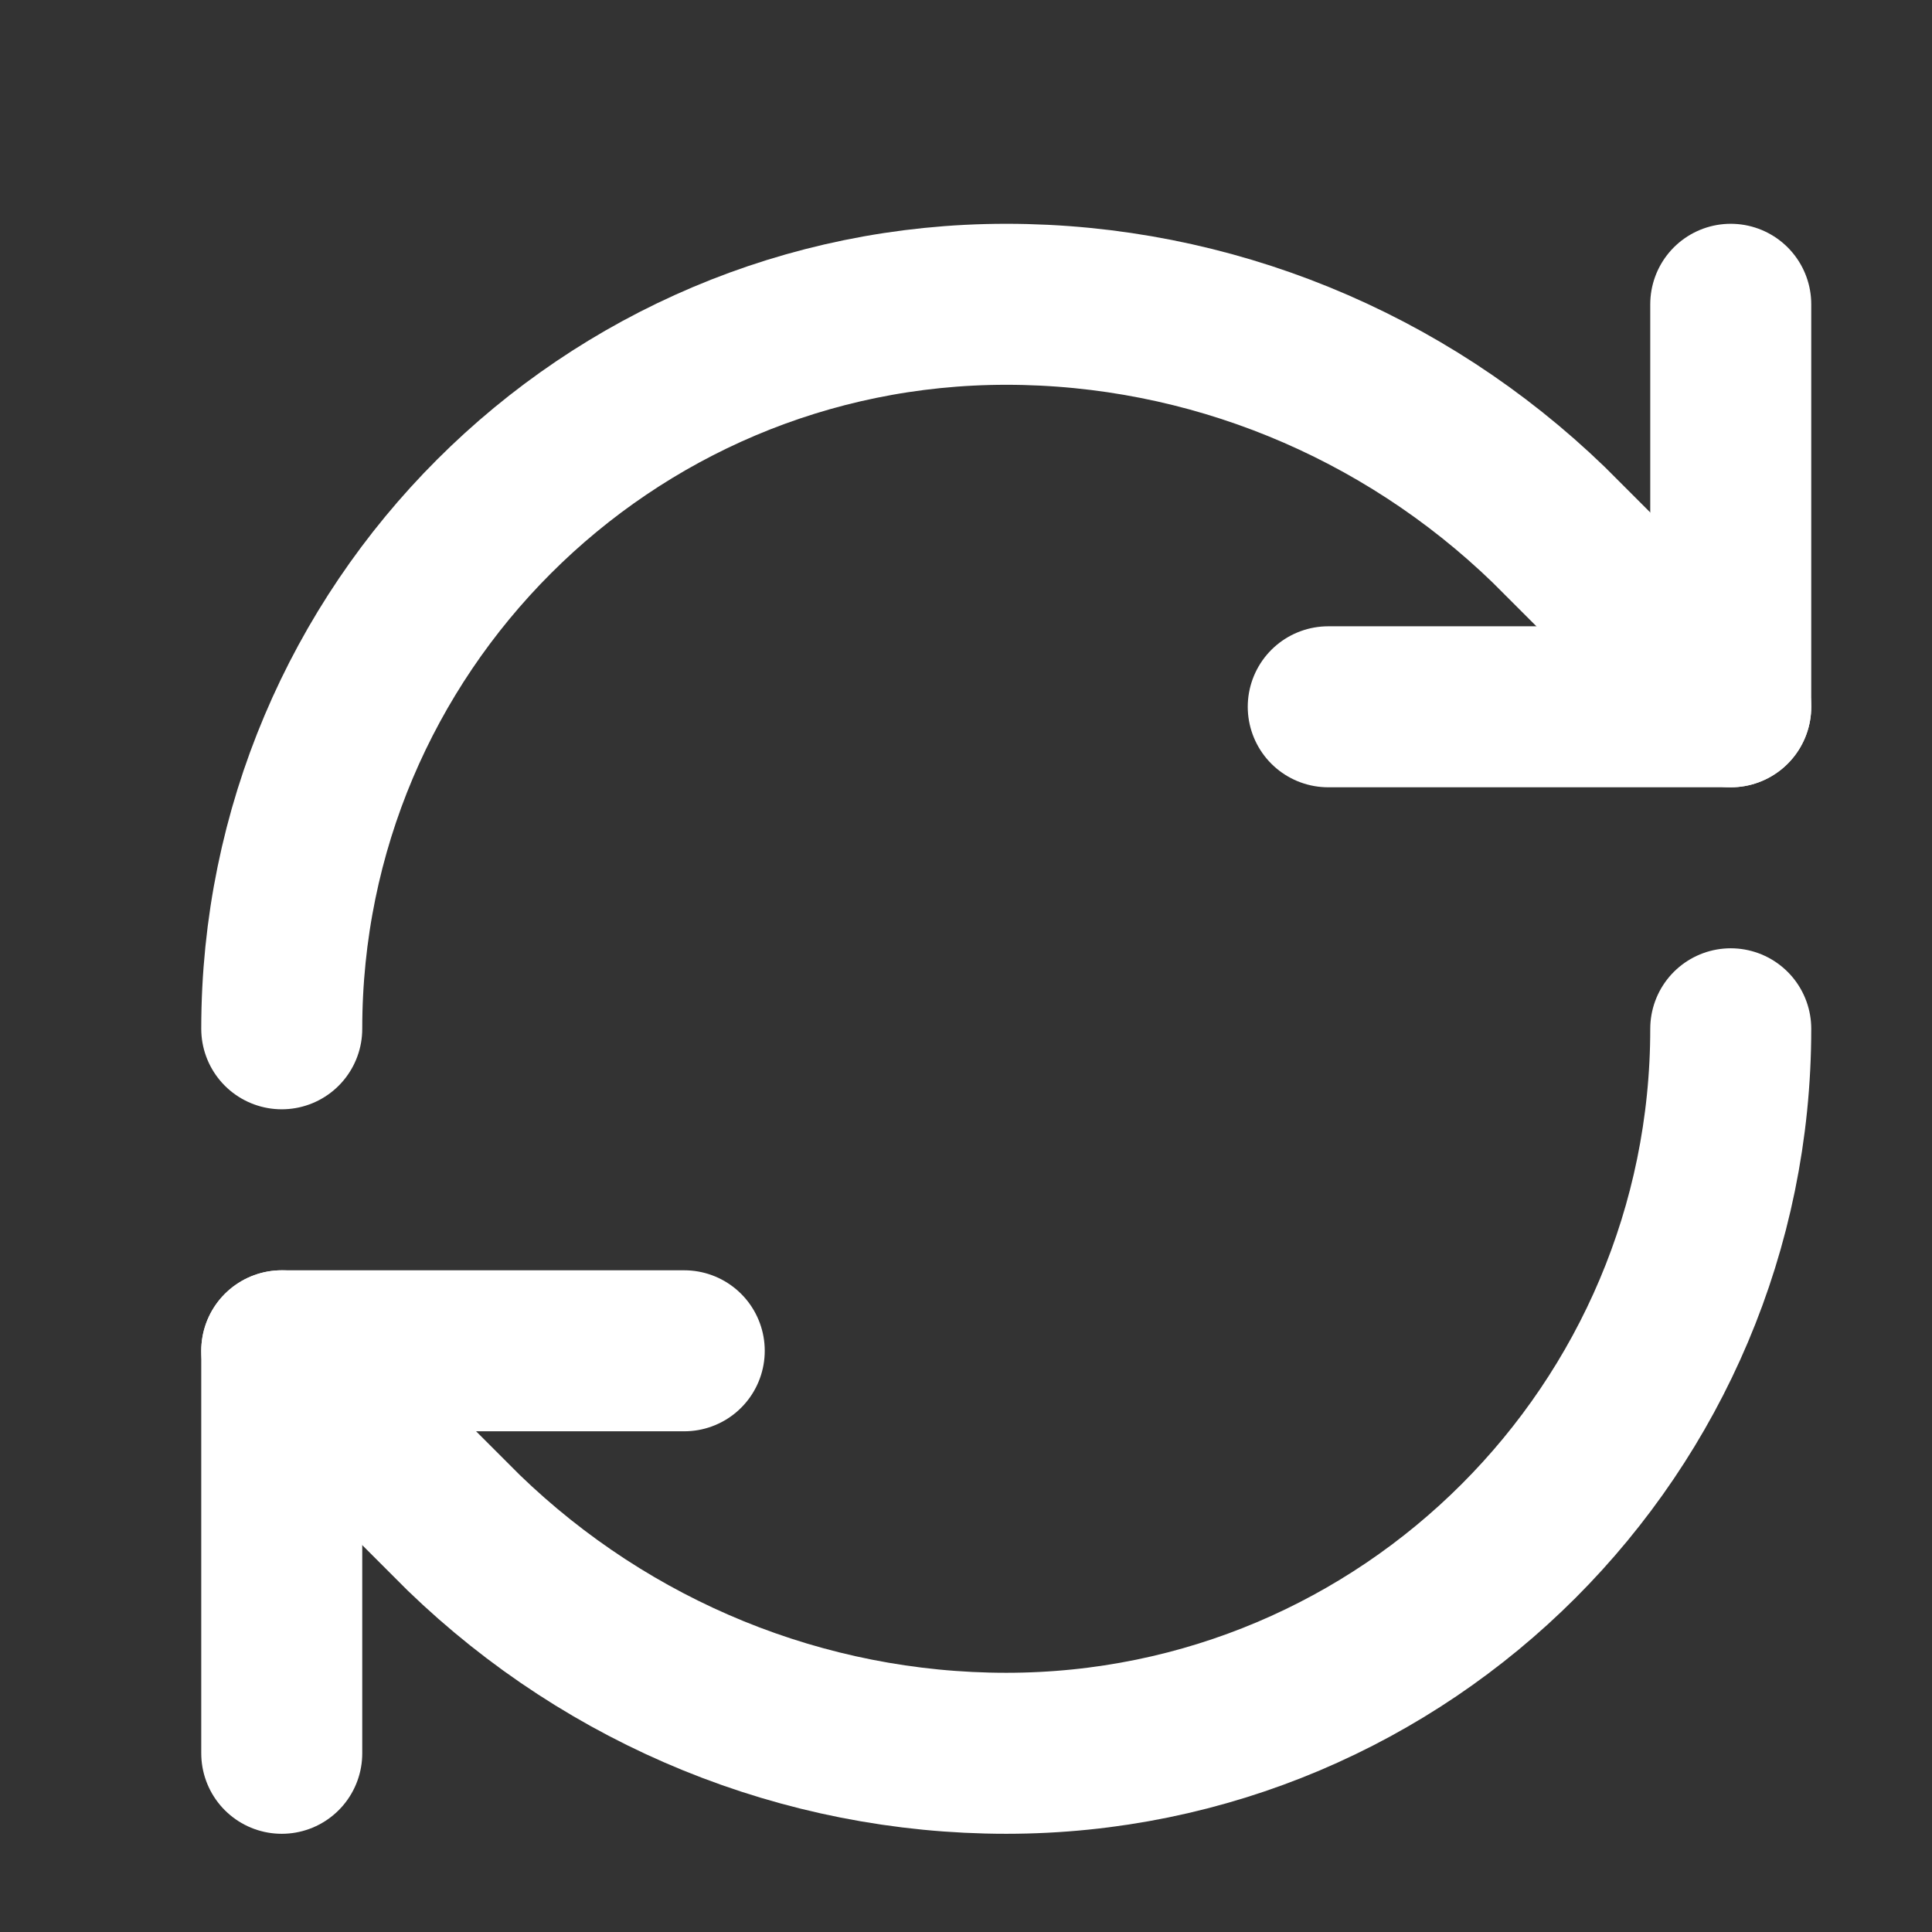 <?xml version="1.0" encoding="UTF-8"?>
<svg id="_レイヤー_1" data-name="レイヤー_1" xmlns="http://www.w3.org/2000/svg" version="1.1" viewBox="0 0 24 24">
  <rect x="0" y="0" width="24" height="24" fill="#333333" stroke="none"/>
  <!-- Generator: Adobe Illustrator 29.5.0, SVG Export Plug-In . SVG Version: 2.1.0 Build 137)  -->
  <defs>
    <style>
      .st0 {
        fill: none;
        stroke: #fff;
        stroke-linecap: round;
        stroke-linejoin: round;
        stroke-width: 2px;
      }
    </style>
  </defs>
  <path class="st0" d="M3.5,12.78C3.5,7.81,7.53,3.78,12.5,3.78c2.52,0,4.93.99,6.74,2.74l2.26,2.26"/>
  <path class="st0" d="M21.5,3.78v5h-5"/>
  <path class="st0" d="M21.5,12.78c0,4.97-4.03,9-9,9h0c-2.52,0-4.93-.99-6.74-2.74l-2.26-2.26"/>
  <path class="st0" d="M3.5,21.78v-5h5"/>
</svg>